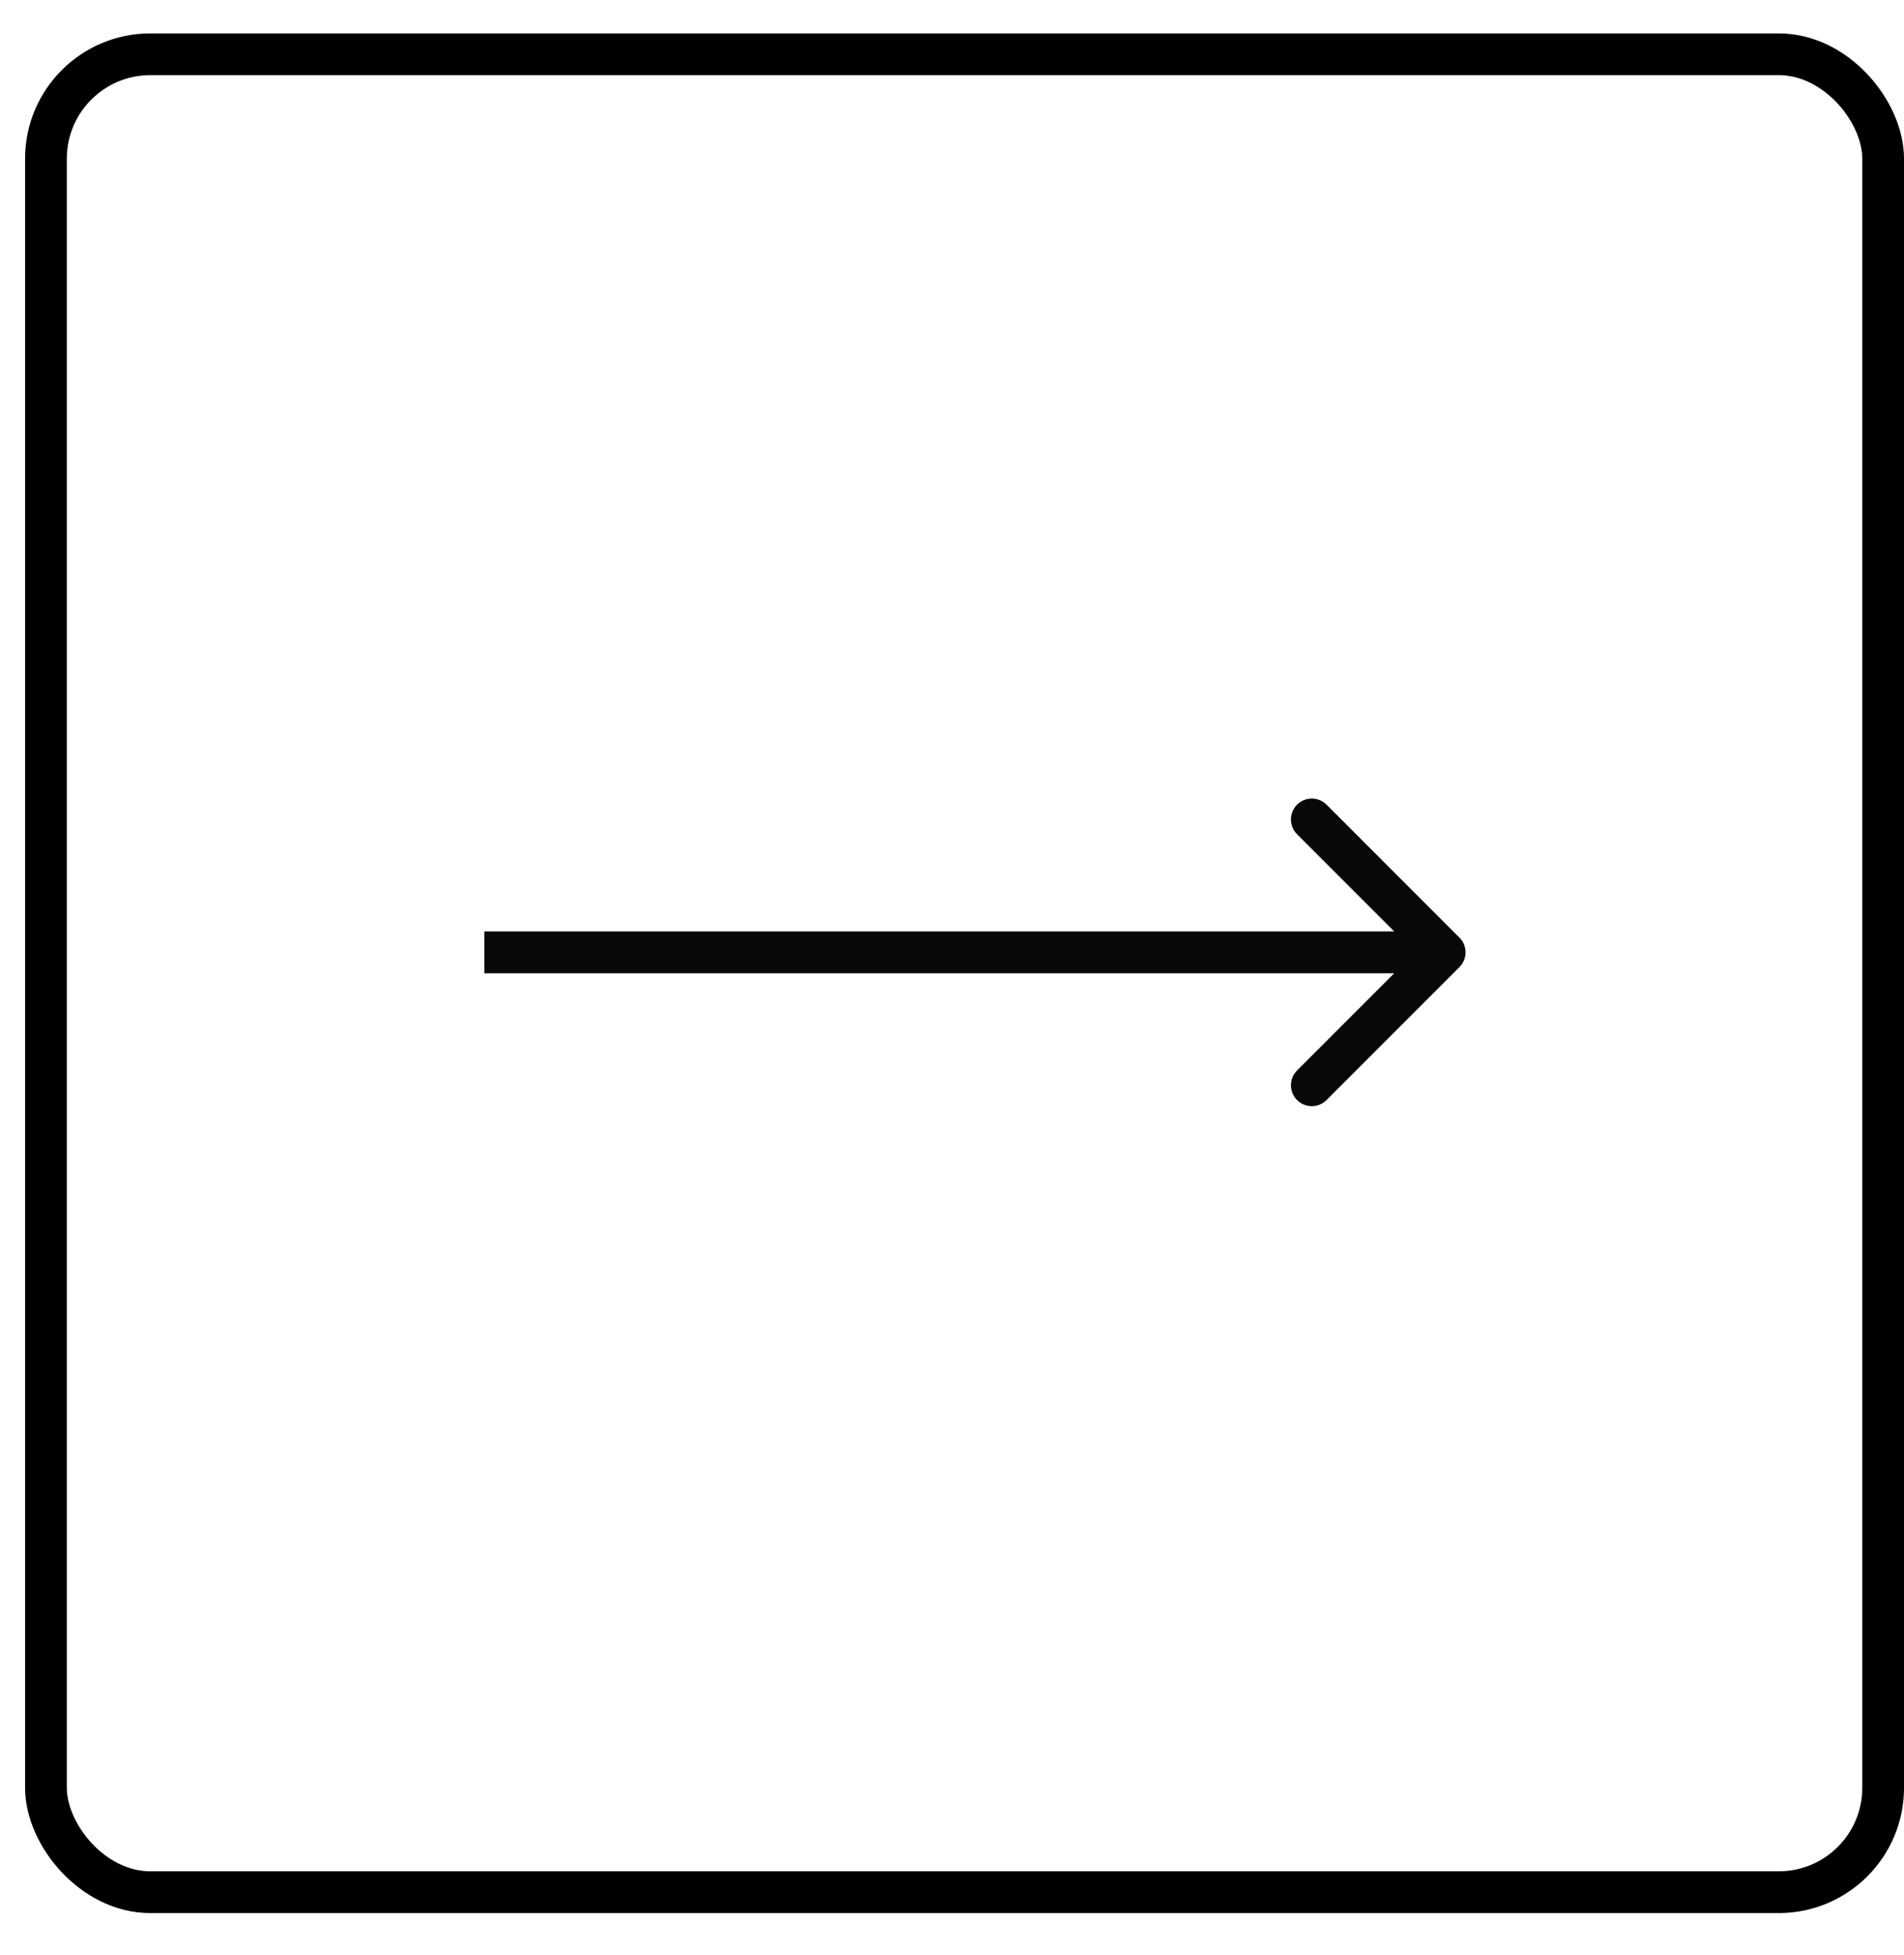 <?xml version="1.0" encoding="UTF-8"?> <svg xmlns="http://www.w3.org/2000/svg" width="38" height="39" viewBox="0 0 38 39" fill="none"><rect x="0.917" y="1.083" width="36.667" height="36.667" rx="2.083" stroke="black" stroke-width="0.833"></rect><path d="M29.127 19.295C29.29 19.132 29.29 18.868 29.127 18.705L26.476 16.054C26.313 15.891 26.049 15.891 25.886 16.054C25.724 16.216 25.724 16.48 25.886 16.643L28.243 19L25.886 21.357C25.724 21.52 25.724 21.784 25.886 21.946C26.049 22.109 26.313 22.109 26.476 21.946L29.127 19.295ZM9.666 19V19.417H28.833V19V18.583H9.666V19Z" fill="#080808"></path></svg> 